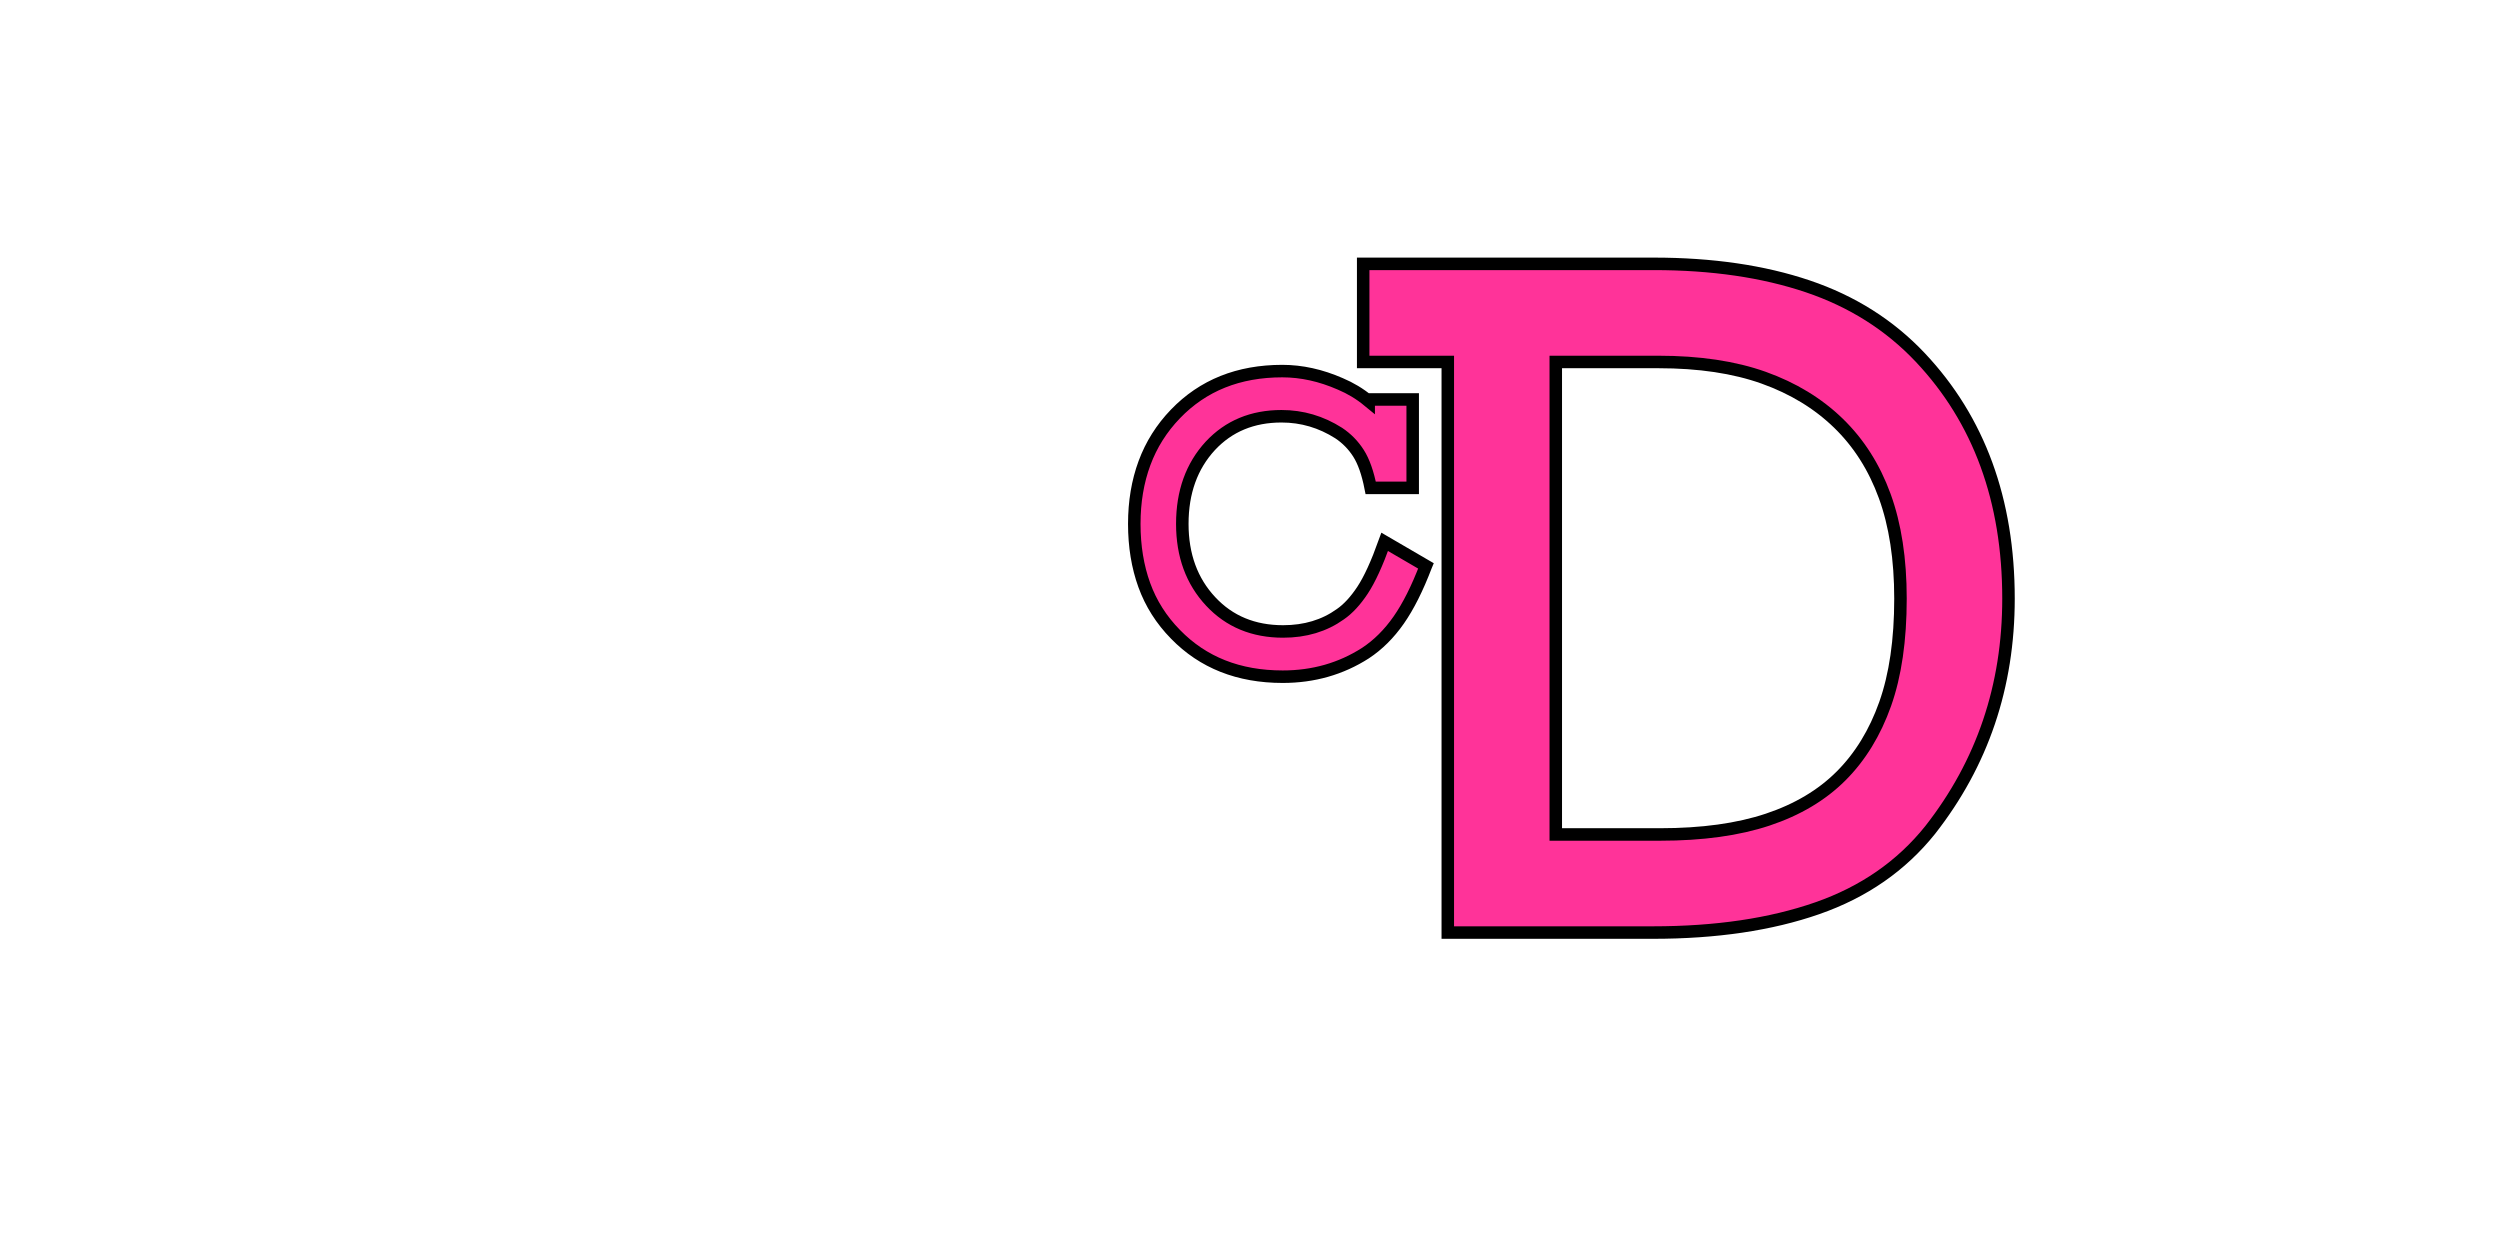 <?xml version="1.0" encoding="UTF-8" standalone="no"?>
<!-- Created with Inkscape (http://www.inkscape.org/) -->

<svg
   xmlns:dc="http://purl.org/dc/elements/1.1/"
   xmlns:cc="http://creativecommons.org/ns#"
   xmlns:rdf="http://www.w3.org/1999/02/22-rdf-syntax-ns#"
   xmlns:svg="http://www.w3.org/2000/svg"
   xmlns="http://www.w3.org/2000/svg"
   xmlns:sodipodi="http://sodipodi.sourceforge.net/DTD/sodipodi-0.dtd"
   xmlns:inkscape="http://www.inkscape.org/namespaces/inkscape"
   version="1.1"
   width="200"
   height="100"
   id="svg2"
   inkscape:version="0.48.2 r9819"
   sodipodi:docname="ForumLogoPinkScaleable.svg">
  <sodipodi:namedview
     pagecolor="#ffffff"
     bordercolor="#666666"
     borderopacity="1"
     objecttolerance="10"
     gridtolerance="10"
     guidetolerance="10"
     inkscape:pageopacity="0"
     inkscape:pageshadow="2"
     inkscape:window-width="1365"
     inkscape:window-height="754"
     id="namedview3011"
     showgrid="false"
     inkscape:zoom="6.135"
     inkscape:cx="100"
     inkscape:cy="50"
     inkscape:window-x="1539"
     inkscape:window-y="154"
     inkscape:window-maximized="0"
     inkscape:current-layer="svg2" />
  <defs
     id="defs4" />
  <g
     style="font-size:72px;font-style:normal;font-variant:normal;font-weight:900;font-stretch:normal;text-align:start;line-height:125%;letter-spacing:0px;word-spacing:0px;writing-mode:lr-tb;text-anchor:start;fill:#ff3399;fill-opacity:1;stroke:#000000;font-family:Nilland-Black;-inkscape-font-specification:Nilland-Black Heavy"
     id="text3757"
     transform="translate(0,-952.362)">
    <path
       inkscape:connector-curvature="0"
       id="path3839"
       d="m 160.68,1000.255 c -5e-5,-7.872 -2.353,-14.304 -7.058,-19.296 -2.448,-2.593 -5.447,-4.489 -8.999,-5.689 -3.552,-1.2 -7.656,-1.8 -12.312,-1.8 l -23.256,0 0,7.849 6.768,0 0,40.102 0,5.546 16.416,0 c 5.04,0 9.421,-0.648 13.141,-1.945 3.72,-1.296 6.732,-3.385 9.036,-6.264 4.176,-5.328 6.264,-11.495 6.264,-18.503 z m -8.642,0 c -4e-5,3.312 -0.408,6.12 -1.224,8.423 -0.816,2.303 -1.992,4.223 -3.528,5.76 -1.536,1.537 -3.492,2.701 -5.868,3.493 -2.376,0.792 -5.244,1.188 -8.604,1.188 l -8.352,0 0,-37.8 8.209,0 c 3.264,5e-5 6.071,0.42 8.423,1.26 2.352,0.84 4.344,2.052 5.977,3.635 1.633,1.584 2.868,3.527 3.708,5.832 0.839,2.304 1.259,5.041 1.259,8.209 z" />
  </g>
  <g
     style="font-size:32px;font-style:normal;font-variant:normal;font-weight:900;font-stretch:normal;text-align:start;line-height:125%;letter-spacing:0px;word-spacing:0px;writing-mode:lr-tb;text-anchor:start;fill:#ff3399;fill-opacity:1;stroke:#000000;font-family:Nilland-Black;-inkscape-font-specification:Nilland-Black Heavy"
     id="text2985"
     transform="translate(6.683,-947.309)">
    <path
       inkscape:connector-curvature="0"
       id="path3836"
       d="m 107.389,992.578 -3.296,-1.921 c -0.619,1.729 -1.21,3.019 -1.776,3.873 -0.565,0.853 -1.157,1.493 -1.776,1.919 -1.281,0.917 -2.806,1.376 -4.576,1.376 -2.369,0 -4.299,-0.8 -5.792,-2.399 -1.515,-1.621 -2.272,-3.69 -2.272,-6.208 -5e-6,-2.539 0.747,-4.619 2.24,-6.24 1.472,-1.579 3.371,-2.368 5.696,-2.368 1.643,2e-5 3.168,0.448 4.575,1.345 0.641,0.426 1.169,0.965 1.584,1.616 0.416,0.651 0.741,1.573 0.976,2.768 l 3.36,0 0,-7.072 -3.521,0 0,0.128 c -0.363,-0.299 -0.731,-0.56 -1.104,-0.784 -0.373,-0.224 -0.763,-0.421 -1.167,-0.592 -1.558,-0.682 -3.105,-1.023 -4.641,-1.023 -3.499,3e-5 -6.347,1.141 -8.544,3.424 -1.109,1.152 -1.936,2.464 -2.48,3.936 -0.544,1.472 -0.816,3.093 -0.816,4.864 -1e-6,1.792 0.267,3.424 0.8,4.896 0.533,1.472 1.365,2.784 2.496,3.937 2.197,2.261 5.056,3.392 8.576,3.392 2.453,0 4.661,-0.629 6.624,-1.888 1.003,-0.661 1.888,-1.542 2.656,-2.64 0.768,-1.099 1.493,-2.544 2.176,-4.335 z" />
  </g>
  <g
     style="font-size:32px;font-style:normal;font-variant:normal;font-weight:900;font-stretch:normal;text-align:start;line-height:125%;letter-spacing:0px;word-spacing:0px;writing-mode:lr-tb;text-anchor:start;fill:#ff3399;fill-opacity:1;stroke:#000000;font-family:Nilland-Black;-inkscape-font-specification:Nilland-Black Heavy"
     id="text2985-1"
     transform="translate(0,-952.362)" />
</svg>
